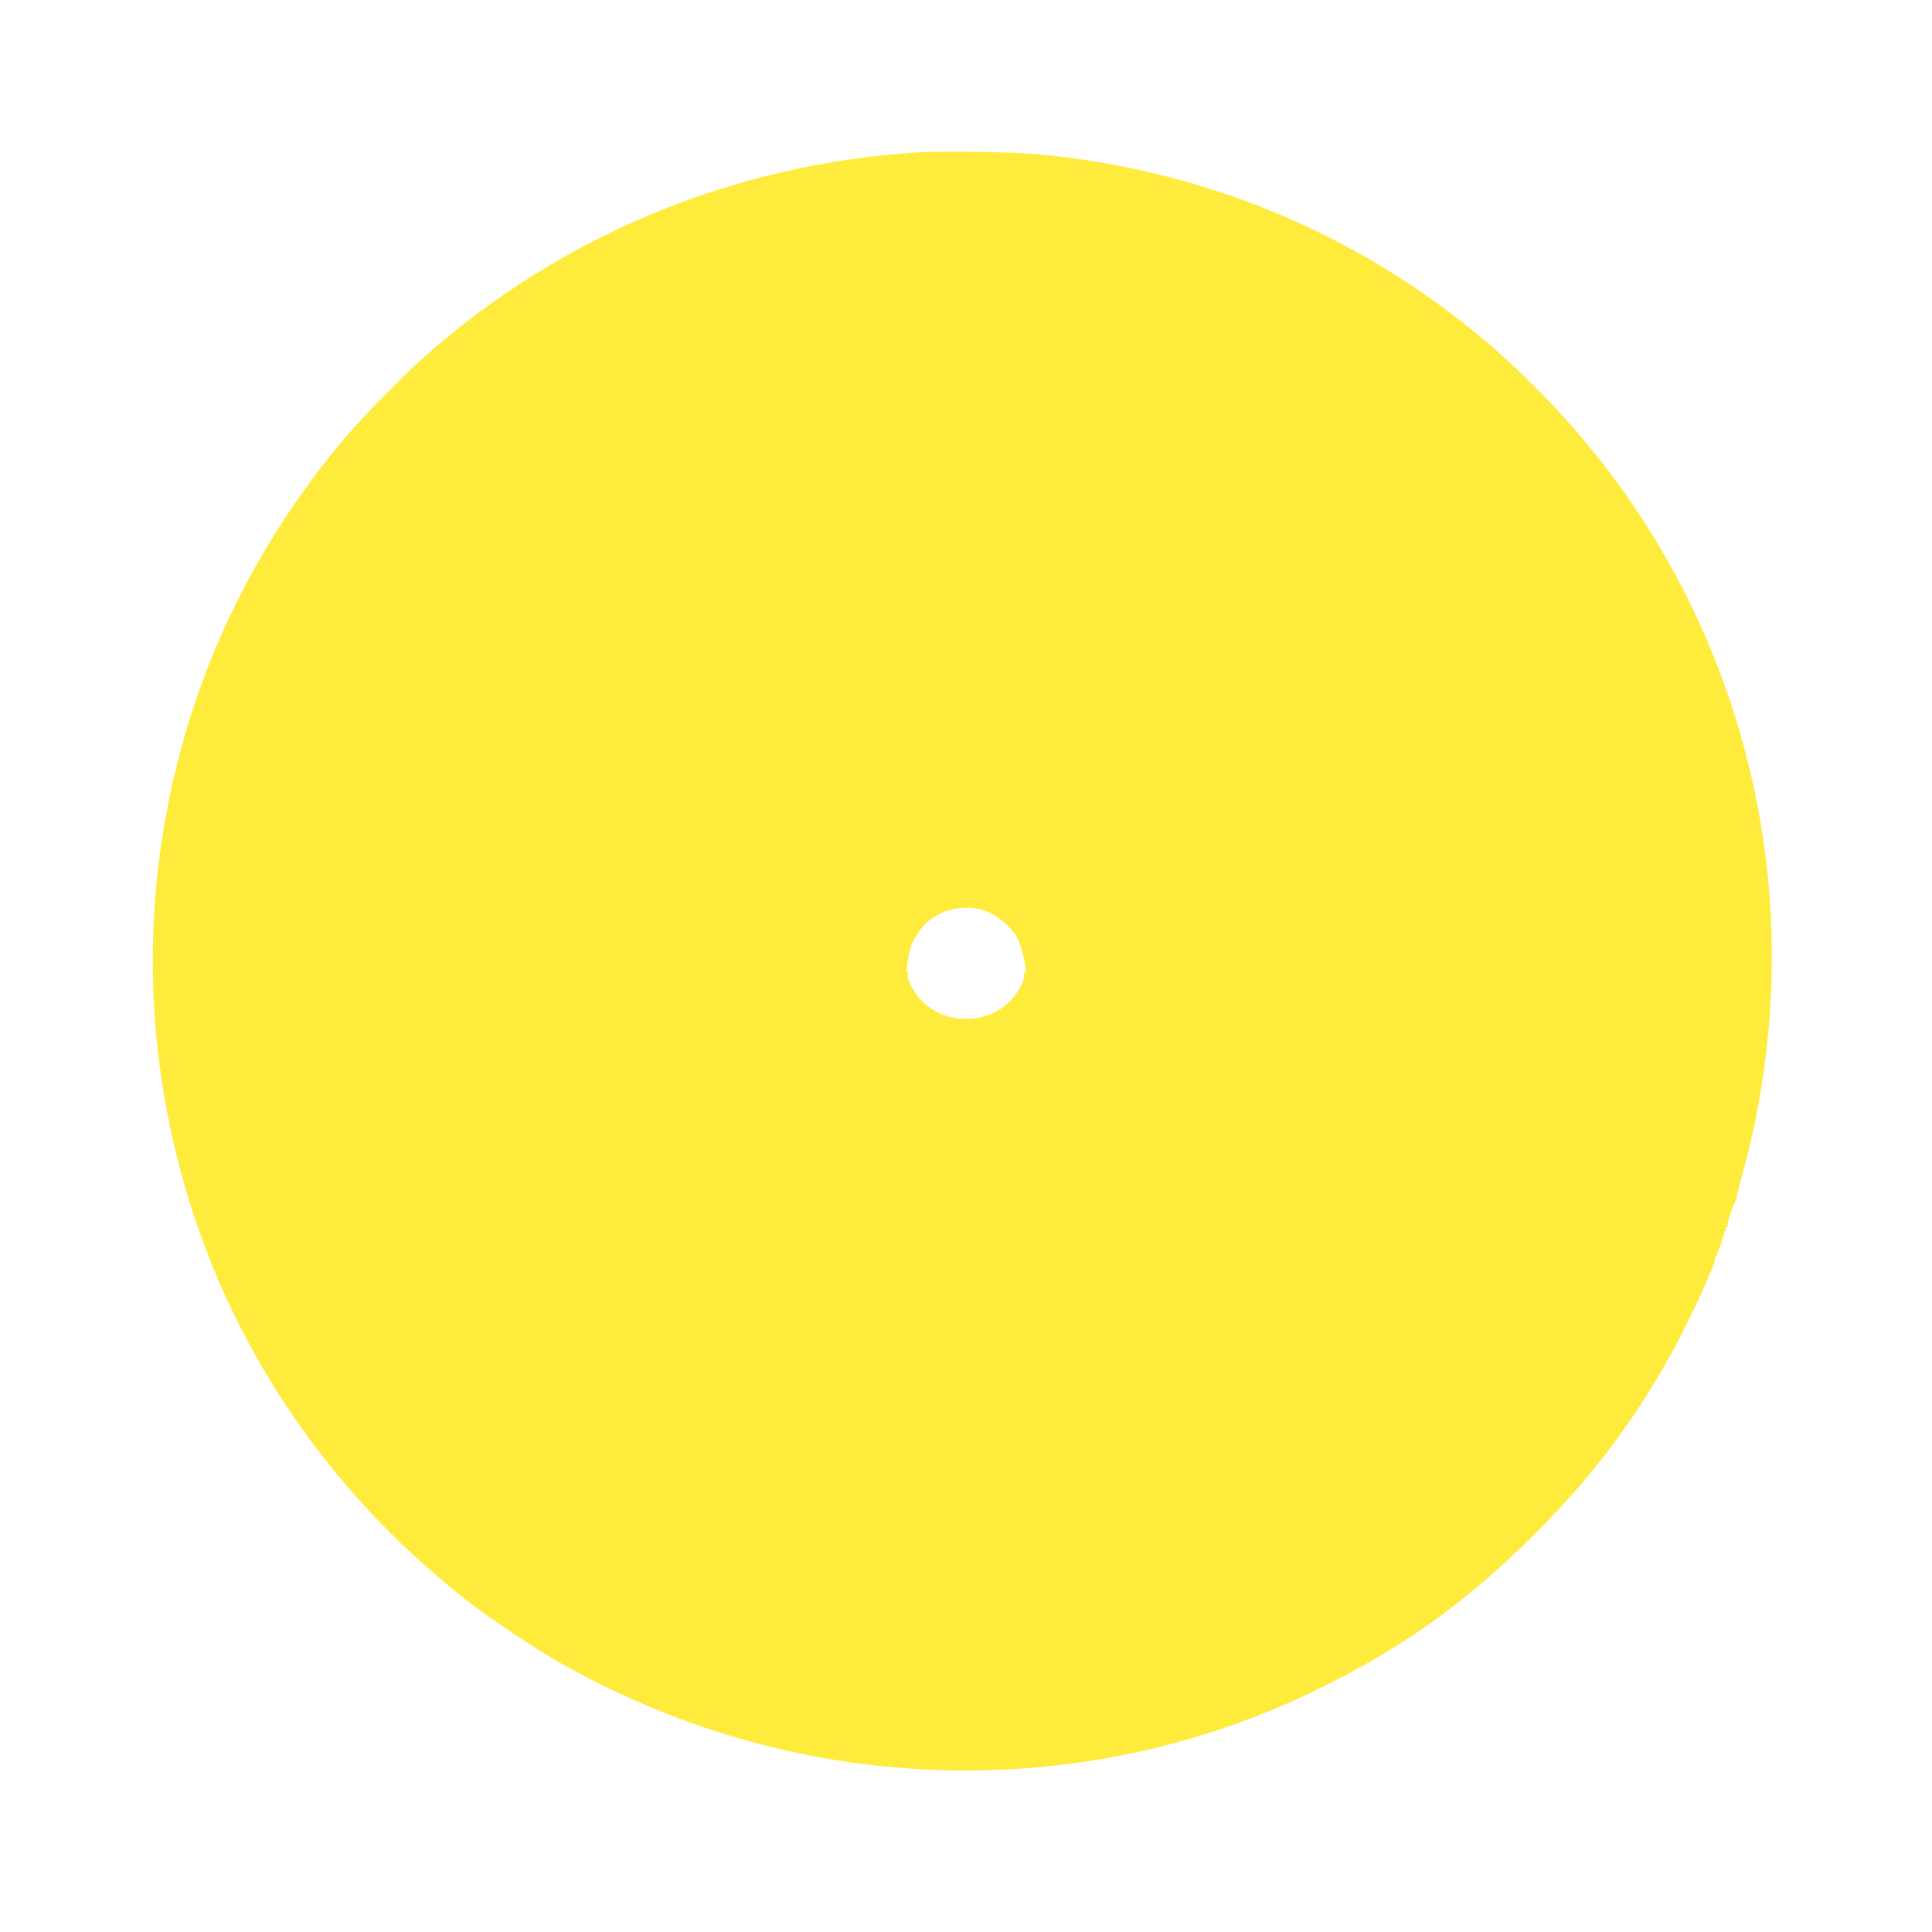 <?xml version="1.0" standalone="no"?>
<!DOCTYPE svg PUBLIC "-//W3C//DTD SVG 20010904//EN"
 "http://www.w3.org/TR/2001/REC-SVG-20010904/DTD/svg10.dtd">
<svg version="1.0" xmlns="http://www.w3.org/2000/svg"
 width="1280pt" height="1280pt" viewBox="0 0 1280 1280"
 preserveAspectRatio="xMidYMid meet">
<g transform="translate(0,1280) scale(0.1,-0.1)"
fill="#ffeb3b" stroke="none">
<path d="M6070 11790 c-1218 -80 -2348 -549 -3255 -1351 -147 -129 -427 -417
-546 -559 -489 -587 -839 -1241 -1044 -1950 -264 -917 -283 -1863 -54 -2789
287 -1165 958 -2192 1924 -2946 144 -113 460 -324 616 -412 829 -469 1745
-712 2686 -713 820 0 1617 185 2348 545 559 275 969 570 1416 1015 374 373
644 726 894 1170 132 234 323 649 309 671 -3 5 0 9 6 9 7 0 9 7 6 16 -4 10 -2
13 6 8 8 -5 9 -2 5 9 -4 10 -2 17 4 17 6 0 8 7 5 16 -4 10 -2 13 6 8 8 -5 9
-2 5 9 -3 9 -2 19 3 22 5 3 6 13 3 22 -4 11 -3 14 5 9 8 -4 10 -2 6 7 -3 8 0
18 5 22 6 3 9 11 6 16 -4 5 -1 9 5 9 6 0 9 4 6 9 -7 10 44 165 56 169 4 2 6 7
3 11 -2 5 9 55 25 112 80 277 141 583 174 879 142 1238 -153 2486 -832 3525
-307 471 -721 924 -1167 1277 -804 636 -1765 1022 -2800 1123 -193 19 -649 27
-835 15z m472 -5030 c66 -25 156 -101 193 -164 36 -61 79 -256 53 -240 -6 4
-8 -1 -4 -14 9 -26 -32 -109 -80 -162 -157 -174 -451 -174 -608 0 -48 53 -89
136 -80 162 3 12 2 18 -3 15 -13 -8 3 116 23 175 16 49 68 126 108 160 108 93
261 119 398 68z"/>
</g>
</svg>
